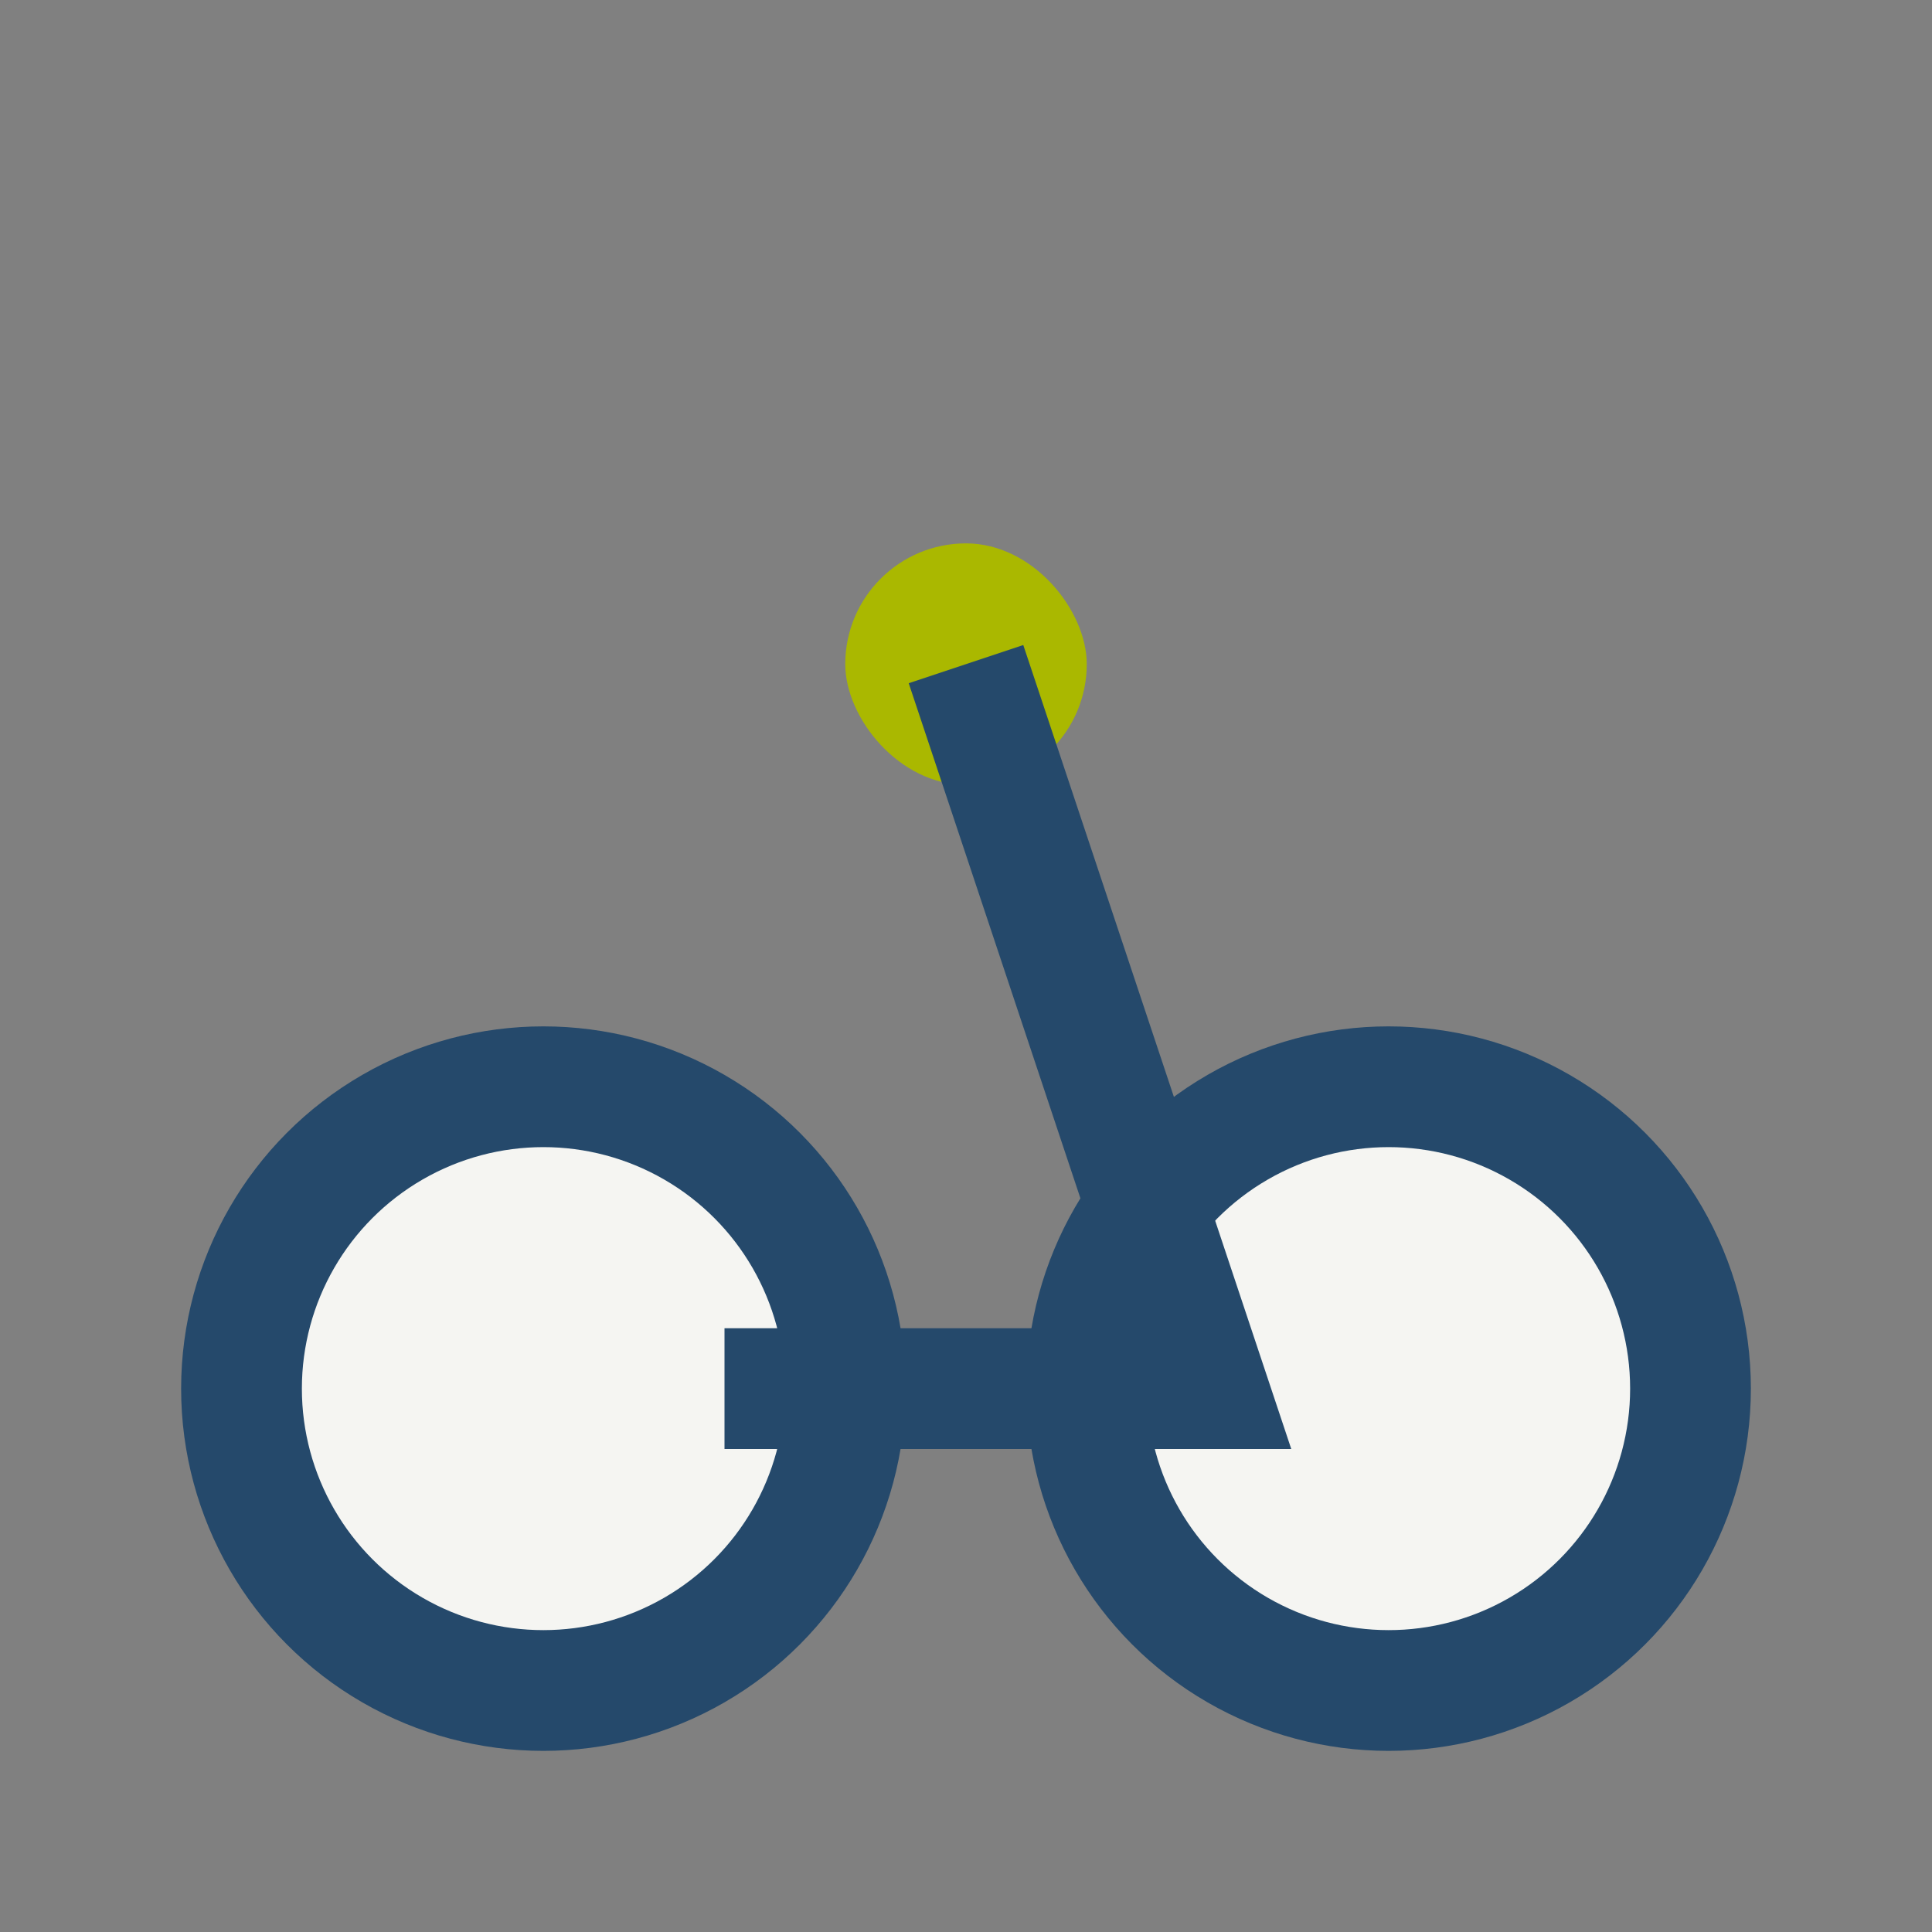 <?xml version="1.0" encoding="UTF-8"?>
<svg xmlns="http://www.w3.org/2000/svg" width="32" height="32" viewBox="0 0 32 32"><rect x="0" y="0" width="32" height="32" fill="#808080" stroke="none"/><circle cx="9" cy="23" r="5" fill="#F5F5F2" stroke="#25496B" stroke-width="2"/><circle cx="23" cy="23" r="5" fill="#F5F5F2" stroke="#25496B" stroke-width="2"/><rect x="14" y="9" width="4" height="4" rx="2" fill="#AAB800"/><polyline points="16,11 20,23 12,23" stroke="#25496B" stroke-width="2" fill="none"/></svg>